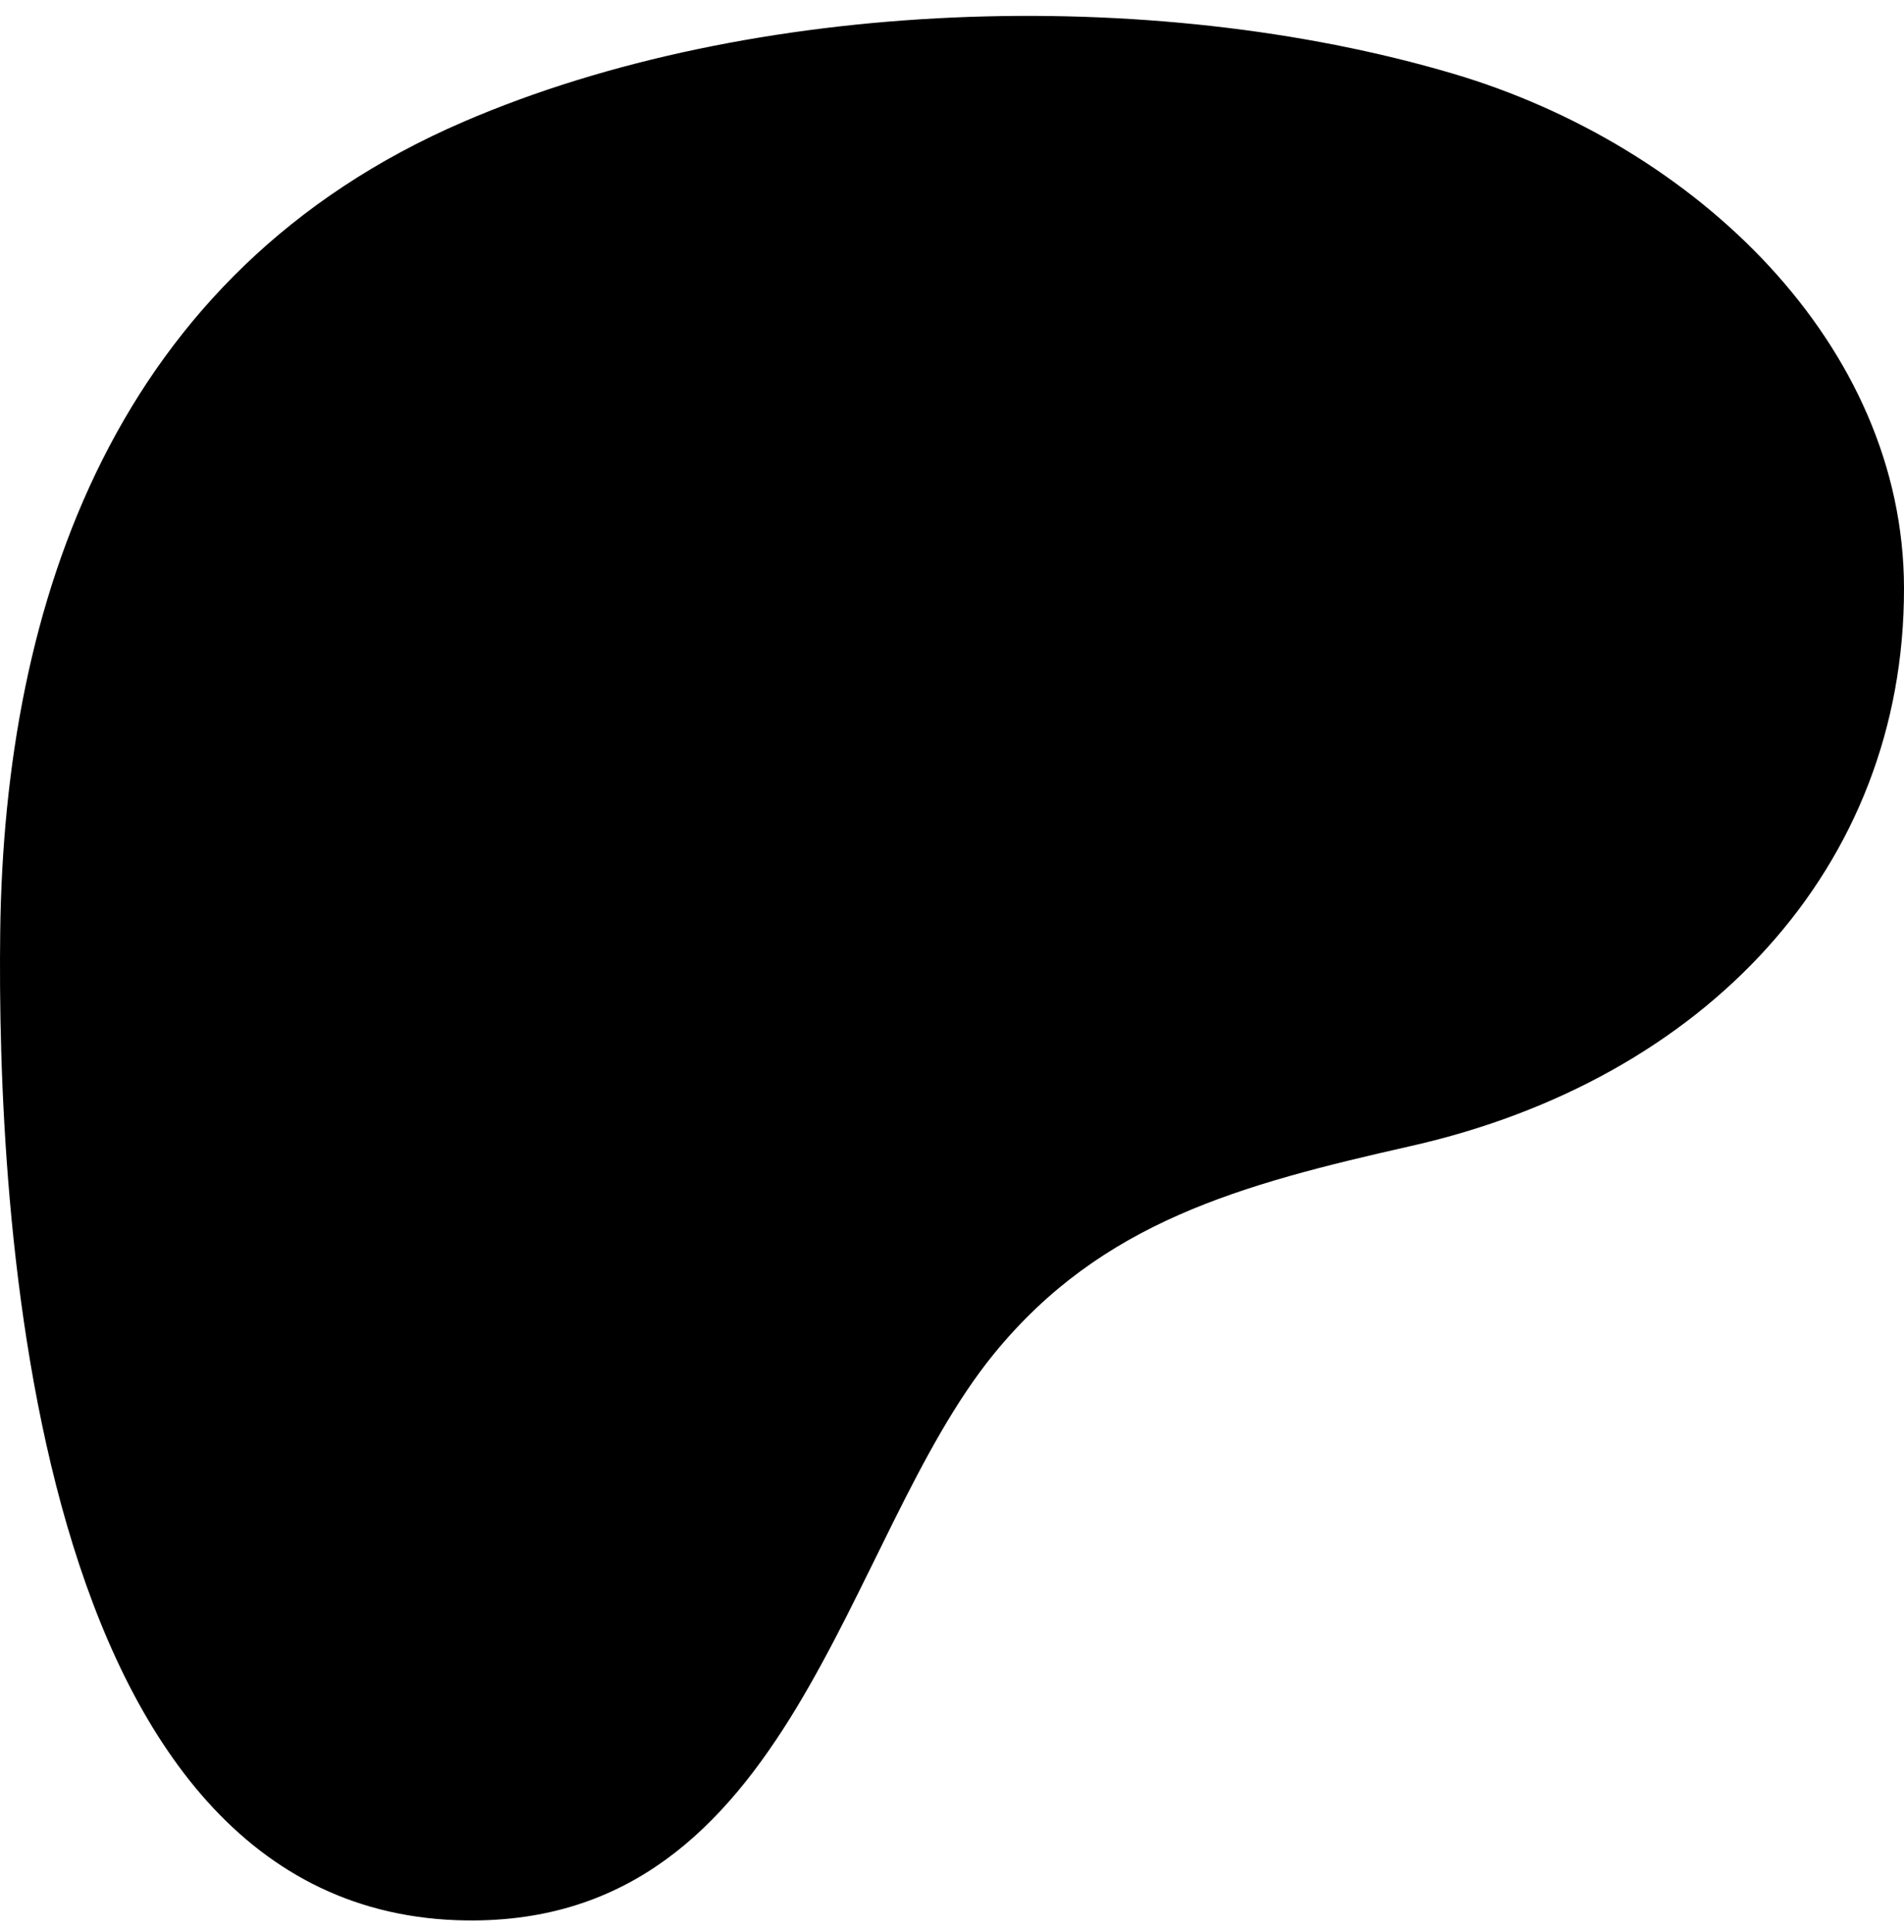 <svg width="70" height="71" viewBox="0 0 70 71" fill="currentColor" xmlns="http://www.w3.org/2000/svg">
<path d="M70 21.613C69.987 12.675 62.362 5.35 53.418 2.707C42.31 -0.575 27.659 -0.1 17.053 4.47C4.197 10.009 0.159 22.142 0.008 34.243C-0.115 44.192 0.972 70.396 17.16 70.583C29.188 70.722 30.979 56.571 36.544 49.756C40.504 44.907 45.602 43.538 51.878 42.119C62.664 39.682 70.016 31.909 70 21.613Z"/>
</svg>
